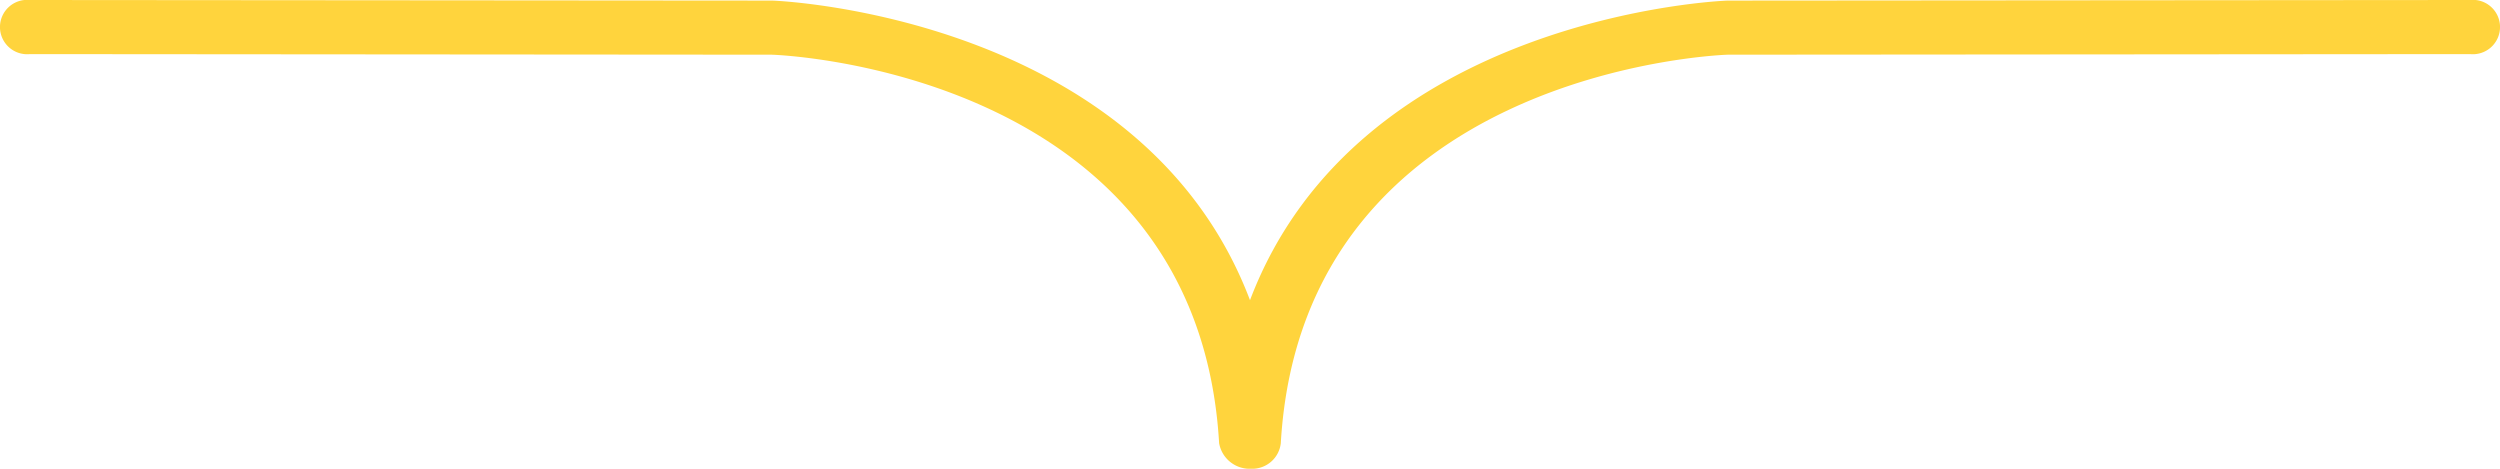 <svg xmlns="http://www.w3.org/2000/svg" width="128" height="24" viewBox="0 0 128 24">
  <defs>
    <style>
      .cls-1 {
        fill: #ffd43d;
        fill-rule: evenodd;
      }
    </style>
  </defs>
  <path id="company_ttl_balloon.svg" class="cls-1" d="M960.054,9303a1.585,1.585,0,0,1-1.635-1.31c-1.115-19.15-22.706-19.89-22.924-19.89l-37.965-.03a1.392,1.392,0,1,1,0-2.77h0l37.993,0.03c0.215,0,18.941.74,24.477,15.34,5.536-14.6,24.262-15.34,24.477-15.34l37.993-.03a1.392,1.392,0,1,1,0,2.77l-37.993.03c-0.19,0-21.781.74-22.9,19.89a1.471,1.471,0,0,1-1.513,1.31h-0.014Z" transform="translate(-896 -9279)"/>
</svg>
